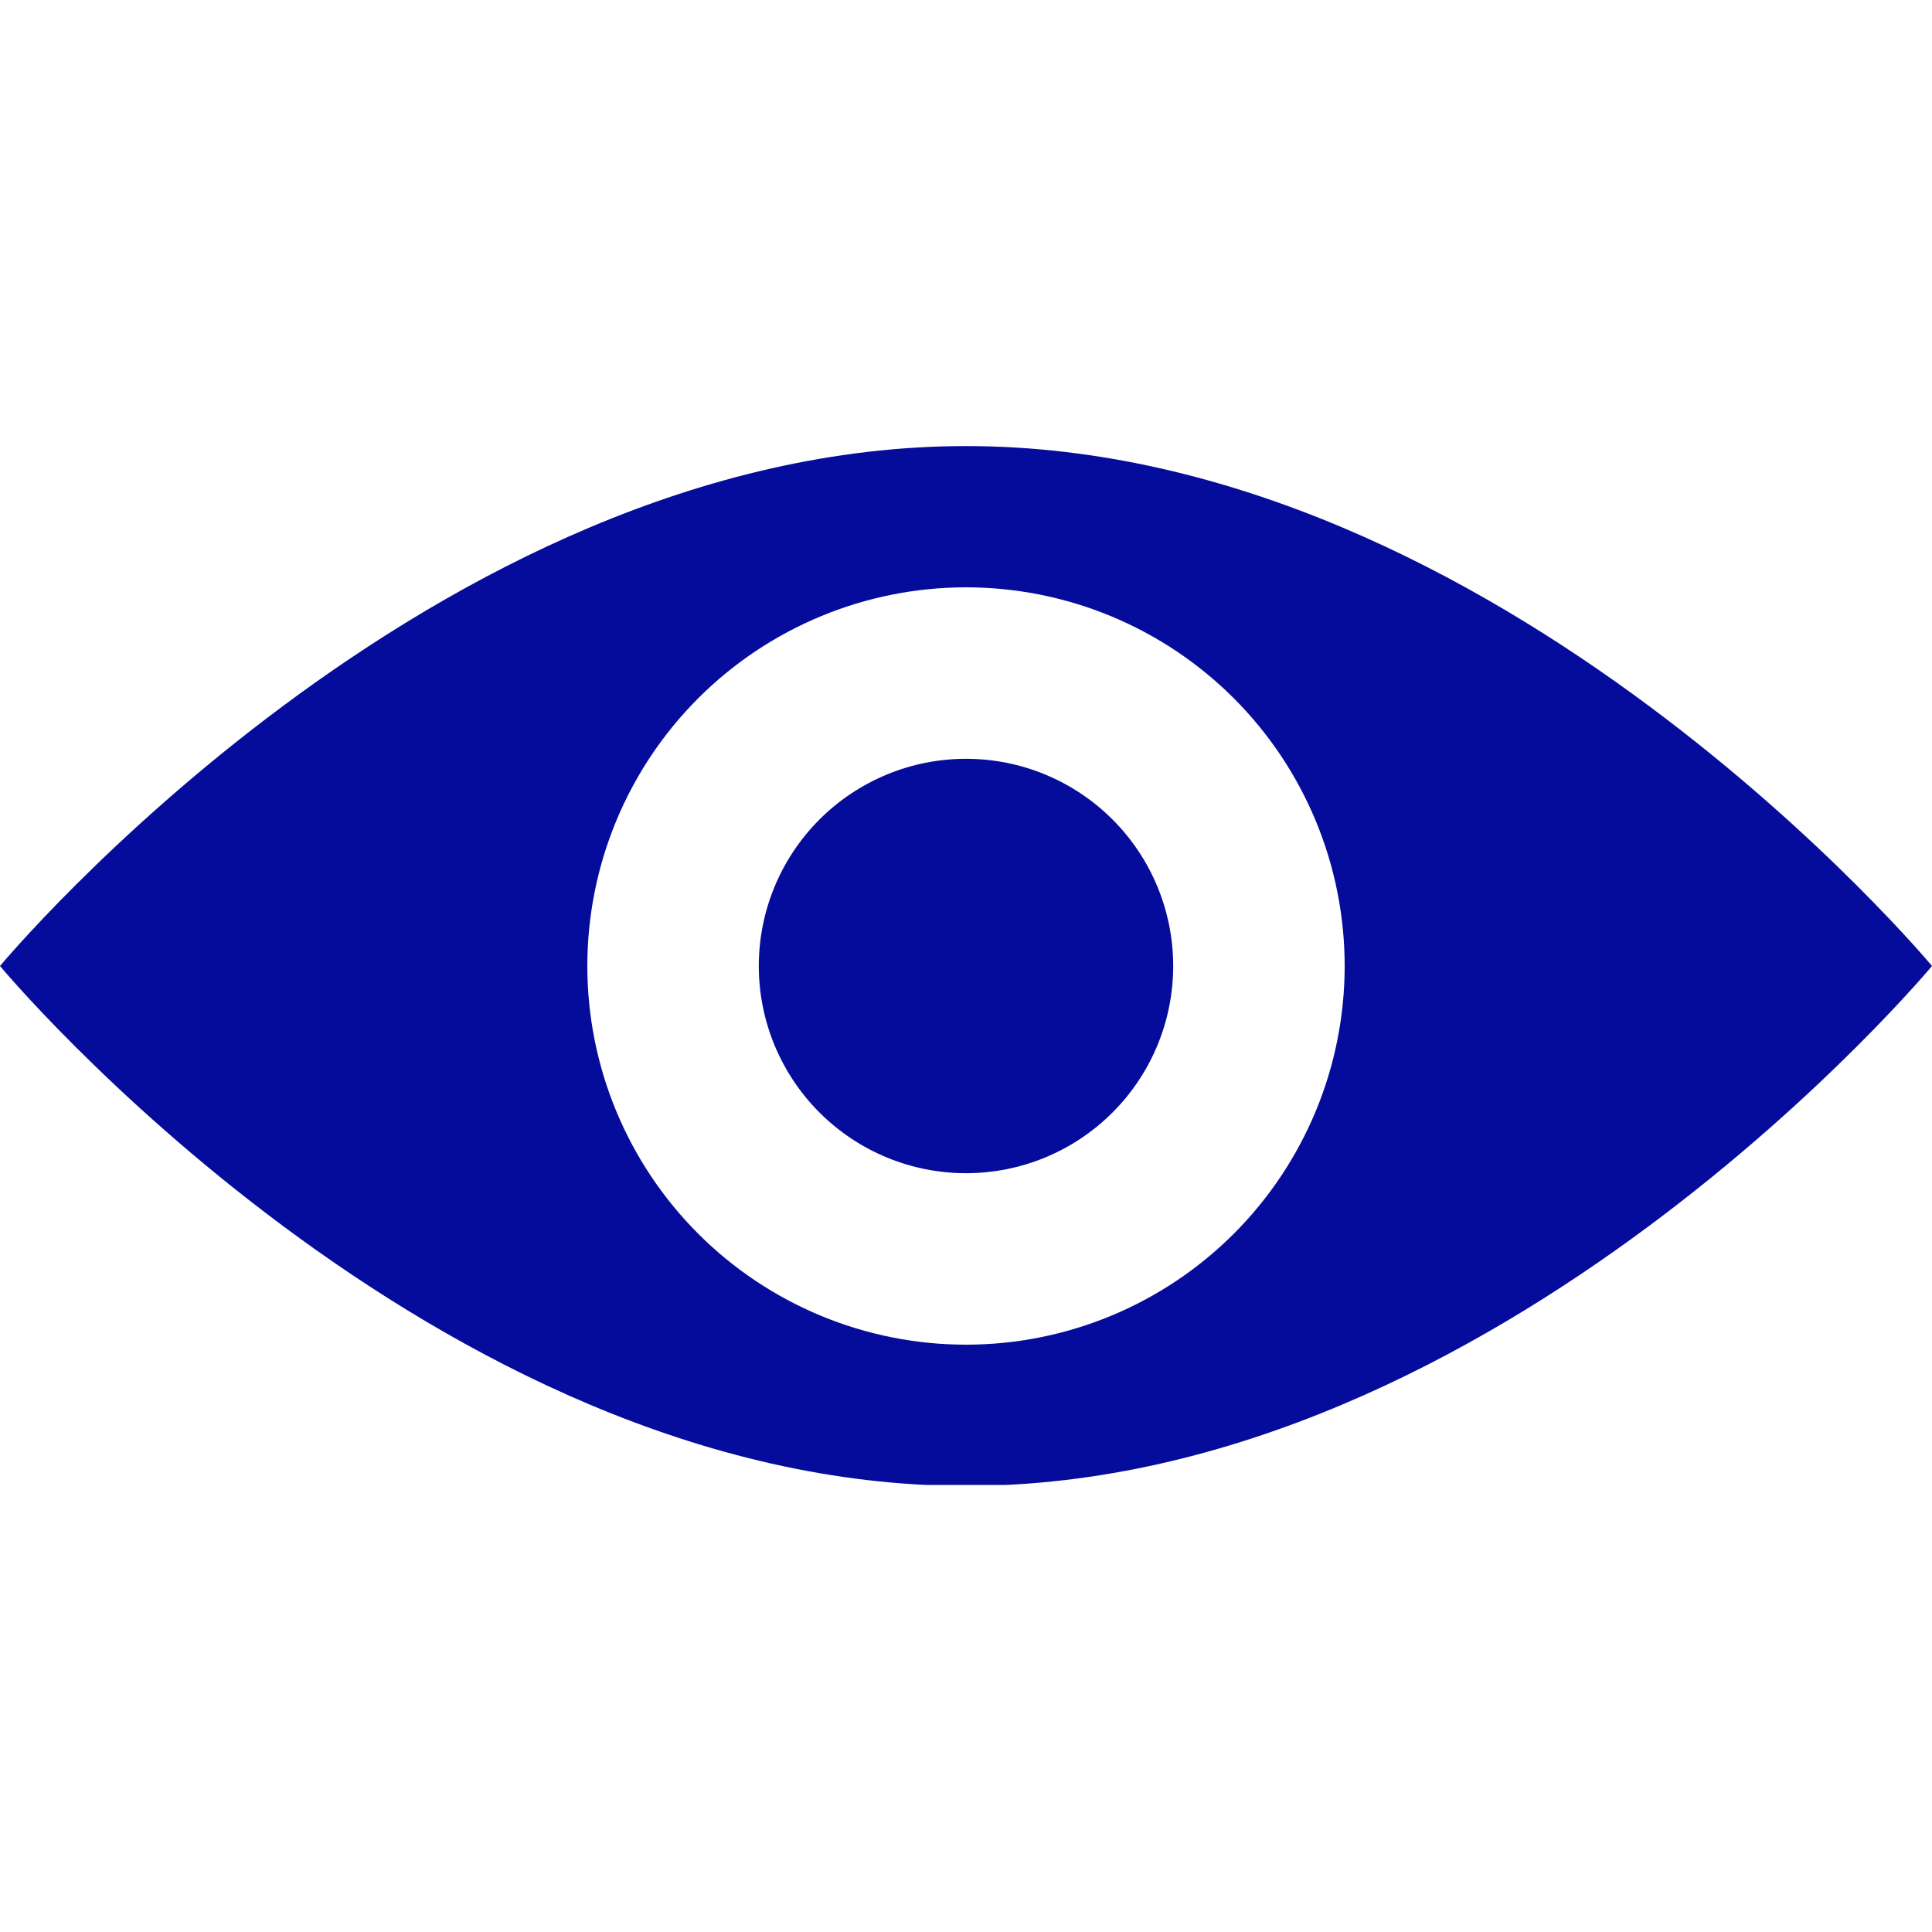 <svg xmlns="http://www.w3.org/2000/svg" xmlns:xlink="http://www.w3.org/1999/xlink" width="500" zoomAndPan="magnify" viewBox="0 0 375 375" height="500" preserveAspectRatio="xMidYMid meet" version="1.0"><defs><clipPath id="7c58bc9bf8"><path d="M 0 86.484 L 375 86.484 L 375 288.234 L 0 288.234 Z M 0 86.484 " clip-rule="nonzero"/></clipPath></defs><g clip-path="url(#7c58bc9bf8)"><path fill="#050c9c" d="M 187.5 86.582 C 83.949 86.582 0 187.5 0 187.5 C 0 187.5 83.949 288.418 187.5 288.418 C 291.051 288.418 375 187.5 375 187.5 C 375 187.5 291.051 86.582 187.5 86.582 Z M 187.5 261 C 186.297 261 185.094 260.969 183.895 260.91 C 182.691 260.852 181.492 260.766 180.297 260.645 C 179.098 260.527 177.906 260.383 176.715 260.203 C 175.527 260.027 174.34 259.824 173.16 259.586 C 171.98 259.352 170.809 259.09 169.641 258.797 C 168.473 258.504 167.316 258.184 166.164 257.836 C 165.012 257.484 163.871 257.109 162.738 256.703 C 161.605 256.297 160.484 255.867 159.371 255.406 C 158.262 254.945 157.16 254.457 156.074 253.941 C 154.988 253.43 153.914 252.887 152.852 252.32 C 151.793 251.754 150.746 251.16 149.715 250.543 C 148.684 249.926 147.664 249.281 146.664 248.613 C 145.664 247.945 144.684 247.254 143.715 246.535 C 142.75 245.82 141.801 245.078 140.871 244.316 C 139.941 243.555 139.031 242.77 138.141 241.961 C 137.25 241.152 136.379 240.324 135.527 239.473 C 134.676 238.621 133.848 237.75 133.039 236.859 C 132.23 235.969 131.445 235.059 130.684 234.129 C 129.922 233.199 129.18 232.25 128.465 231.285 C 127.746 230.316 127.055 229.336 126.387 228.336 C 125.719 227.336 125.074 226.316 124.457 225.285 C 123.84 224.254 123.246 223.207 122.68 222.148 C 122.113 221.086 121.57 220.012 121.059 218.926 C 120.543 217.836 120.055 216.738 119.594 215.629 C 119.133 214.516 118.703 213.395 118.297 212.262 C 117.891 211.129 117.516 209.988 117.164 208.836 C 116.816 207.684 116.496 206.527 116.203 205.359 C 115.91 204.191 115.648 203.02 115.414 201.84 C 115.176 200.66 114.973 199.473 114.797 198.285 C 114.617 197.094 114.473 195.902 114.355 194.703 C 114.234 193.508 114.148 192.309 114.09 191.105 C 114.031 189.906 114 188.703 114 187.5 C 114 186.297 114.031 185.094 114.09 183.895 C 114.148 182.691 114.234 181.492 114.355 180.297 C 114.473 179.098 114.617 177.906 114.797 176.715 C 114.973 175.523 115.176 174.34 115.414 173.16 C 115.648 171.98 115.91 170.809 116.203 169.641 C 116.496 168.473 116.816 167.316 117.164 166.164 C 117.516 165.012 117.891 163.871 118.297 162.738 C 118.703 161.605 119.133 160.484 119.594 159.371 C 120.055 158.262 120.543 157.16 121.059 156.074 C 121.57 154.988 122.113 153.914 122.68 152.852 C 123.246 151.793 123.84 150.746 124.457 149.715 C 125.074 148.684 125.719 147.664 126.387 146.664 C 127.055 145.664 127.746 144.684 128.465 143.715 C 129.18 142.75 129.922 141.801 130.684 140.871 C 131.445 139.941 132.23 139.031 133.039 138.141 C 133.848 137.25 134.676 136.379 135.527 135.527 C 136.379 134.676 137.25 133.848 138.141 133.039 C 139.031 132.23 139.941 131.445 140.871 130.684 C 141.801 129.922 142.75 129.18 143.715 128.465 C 144.684 127.746 145.664 127.055 146.664 126.387 C 147.664 125.719 148.684 125.074 149.715 124.457 C 150.746 123.84 151.793 123.246 152.852 122.68 C 153.914 122.113 154.988 121.57 156.074 121.059 C 157.16 120.543 158.262 120.055 159.371 119.594 C 160.484 119.133 161.605 118.703 162.738 118.297 C 163.871 117.891 165.012 117.516 166.164 117.164 C 167.316 116.816 168.473 116.496 169.641 116.203 C 170.809 115.91 171.98 115.648 173.16 115.414 C 174.34 115.176 175.527 114.973 176.715 114.797 C 177.906 114.617 179.098 114.473 180.297 114.355 C 181.492 114.234 182.691 114.148 183.895 114.09 C 185.094 114.031 186.297 114 187.5 114 C 188.703 114 189.906 114.031 191.105 114.09 C 192.309 114.148 193.508 114.234 194.703 114.355 C 195.902 114.473 197.094 114.617 198.285 114.797 C 199.473 114.973 200.66 115.176 201.84 115.414 C 203.02 115.648 204.191 115.91 205.359 116.203 C 206.527 116.496 207.684 116.816 208.836 117.164 C 209.988 117.516 211.129 117.891 212.262 118.297 C 213.395 118.703 214.516 119.133 215.629 119.594 C 216.738 120.055 217.836 120.543 218.926 121.059 C 220.012 121.57 221.086 122.113 222.148 122.68 C 223.207 123.246 224.254 123.84 225.285 124.457 C 226.316 125.074 227.336 125.719 228.336 126.387 C 229.336 127.055 230.316 127.746 231.285 128.465 C 232.25 129.18 233.199 129.922 234.129 130.684 C 235.059 131.445 235.969 132.23 236.859 133.039 C 237.75 133.848 238.621 134.676 239.473 135.527 C 240.324 136.379 241.152 137.25 241.961 138.141 C 242.77 139.031 243.555 139.941 244.316 140.871 C 245.078 141.801 245.82 142.75 246.535 143.715 C 247.254 144.684 247.945 145.664 248.613 146.664 C 249.281 147.664 249.926 148.684 250.543 149.715 C 251.16 150.746 251.754 151.793 252.32 152.852 C 252.887 153.914 253.43 154.988 253.941 156.074 C 254.457 157.16 254.945 158.262 255.406 159.371 C 255.867 160.484 256.297 161.605 256.703 162.738 C 257.109 163.871 257.484 165.012 257.836 166.164 C 258.184 167.316 258.504 168.473 258.797 169.641 C 259.09 170.809 259.352 171.98 259.586 173.16 C 259.824 174.34 260.027 175.527 260.203 176.715 C 260.383 177.906 260.527 179.098 260.645 180.297 C 260.766 181.492 260.852 182.691 260.91 183.895 C 260.969 185.094 261 186.297 261 187.5 C 261 188.703 260.969 189.906 260.91 191.105 C 260.852 192.309 260.766 193.508 260.645 194.703 C 260.527 195.902 260.383 197.094 260.203 198.285 C 260.027 199.473 259.824 200.66 259.586 201.84 C 259.352 203.02 259.09 204.191 258.797 205.359 C 258.504 206.527 258.184 207.684 257.836 208.836 C 257.484 209.988 257.109 211.129 256.703 212.262 C 256.297 213.395 255.867 214.516 255.406 215.629 C 254.945 216.738 254.457 217.836 253.941 218.926 C 253.43 220.012 252.887 221.086 252.32 222.148 C 251.754 223.207 251.16 224.254 250.543 225.285 C 249.926 226.316 249.281 227.336 248.613 228.336 C 247.945 229.336 247.254 230.316 246.535 231.285 C 245.82 232.25 245.078 233.199 244.316 234.129 C 243.555 235.059 242.77 235.969 241.961 236.859 C 241.152 237.75 240.324 238.621 239.473 239.473 C 238.621 240.324 237.75 241.152 236.859 241.961 C 235.969 242.77 235.059 243.555 234.129 244.316 C 233.199 245.078 232.25 245.82 231.285 246.535 C 230.316 247.254 229.336 247.945 228.336 248.613 C 227.336 249.281 226.316 249.926 225.285 250.543 C 224.254 251.16 223.207 251.754 222.148 252.32 C 221.086 252.887 220.012 253.43 218.926 253.941 C 217.836 254.457 216.738 254.945 215.629 255.406 C 214.516 255.867 213.395 256.297 212.262 256.703 C 211.129 257.109 209.988 257.484 208.836 257.836 C 207.684 258.184 206.527 258.504 205.359 258.797 C 204.191 259.09 203.02 259.352 201.84 259.586 C 200.66 259.824 199.473 260.027 198.285 260.203 C 197.094 260.383 195.902 260.527 194.703 260.645 C 193.508 260.766 192.309 260.852 191.105 260.91 C 189.906 260.969 188.703 261 187.5 261 Z M 187.5 261 " fill-opacity="1" fill-rule="nonzero"/></g><path fill="#050c9c" d="M 227.719 187.5 C 227.719 188.816 227.652 190.133 227.523 191.441 C 227.395 192.754 227.203 194.055 226.945 195.348 C 226.688 196.637 226.371 197.914 225.988 199.176 C 225.605 200.434 225.16 201.676 224.656 202.891 C 224.152 204.109 223.59 205.297 222.969 206.457 C 222.348 207.621 221.672 208.75 220.941 209.844 C 220.207 210.941 219.426 211.996 218.59 213.016 C 217.754 214.031 216.871 215.008 215.938 215.938 C 215.008 216.871 214.031 217.754 213.016 218.59 C 211.996 219.426 210.941 220.207 209.844 220.941 C 208.75 221.672 207.621 222.348 206.461 222.969 C 205.297 223.59 204.109 224.152 202.891 224.656 C 201.676 225.16 200.434 225.605 199.176 225.988 C 197.914 226.371 196.637 226.688 195.348 226.945 C 194.055 227.203 192.754 227.395 191.441 227.523 C 190.133 227.652 188.816 227.719 187.5 227.719 C 186.184 227.719 184.867 227.652 183.559 227.523 C 182.246 227.395 180.945 227.203 179.652 226.945 C 178.363 226.688 177.086 226.371 175.824 225.988 C 174.566 225.605 173.324 225.16 172.109 224.656 C 170.891 224.152 169.703 223.59 168.539 222.969 C 167.379 222.348 166.25 221.672 165.156 220.941 C 164.059 220.207 163.004 219.426 161.984 218.59 C 160.969 217.754 159.992 216.871 159.062 215.938 C 158.129 215.008 157.246 214.031 156.41 213.016 C 155.574 211.996 154.793 210.941 154.059 209.844 C 153.328 208.75 152.652 207.621 152.031 206.457 C 151.41 205.297 150.848 204.109 150.344 202.891 C 149.84 201.676 149.395 200.434 149.012 199.176 C 148.629 197.914 148.312 196.637 148.055 195.348 C 147.797 194.055 147.605 192.754 147.477 191.441 C 147.348 190.133 147.281 188.816 147.281 187.5 C 147.281 186.184 147.348 184.867 147.477 183.559 C 147.605 182.246 147.797 180.945 148.055 179.652 C 148.312 178.363 148.629 177.086 149.012 175.824 C 149.395 174.566 149.84 173.324 150.344 172.109 C 150.848 170.891 151.41 169.703 152.031 168.539 C 152.652 167.379 153.328 166.25 154.059 165.156 C 154.793 164.059 155.574 163.004 156.41 161.984 C 157.246 160.969 158.129 159.992 159.062 159.062 C 159.992 158.129 160.969 157.246 161.984 156.41 C 163.004 155.574 164.059 154.793 165.156 154.059 C 166.25 153.328 167.379 152.652 168.543 152.031 C 169.703 151.41 170.891 150.848 172.109 150.344 C 173.324 149.84 174.566 149.395 175.824 149.012 C 177.086 148.629 178.363 148.312 179.652 148.055 C 180.945 147.797 182.246 147.605 183.559 147.477 C 184.867 147.348 186.184 147.281 187.5 147.281 C 188.816 147.281 190.133 147.348 191.441 147.477 C 192.754 147.605 194.055 147.797 195.348 148.055 C 196.637 148.312 197.914 148.629 199.176 149.012 C 200.434 149.395 201.676 149.84 202.891 150.344 C 204.109 150.848 205.297 151.41 206.461 152.031 C 207.621 152.652 208.75 153.328 209.844 154.059 C 210.941 154.793 211.996 155.574 213.016 156.41 C 214.031 157.246 215.008 158.129 215.938 159.062 C 216.871 159.992 217.754 160.969 218.59 161.984 C 219.426 163.004 220.207 164.059 220.941 165.156 C 221.672 166.25 222.348 167.379 222.969 168.539 C 223.59 169.703 224.152 170.891 224.656 172.109 C 225.16 173.324 225.605 174.566 225.988 175.824 C 226.371 177.086 226.688 178.363 226.945 179.652 C 227.203 180.945 227.395 182.246 227.523 183.559 C 227.652 184.867 227.719 186.184 227.719 187.5 Z M 227.719 187.5 " fill-opacity="1" fill-rule="nonzero"/></svg>